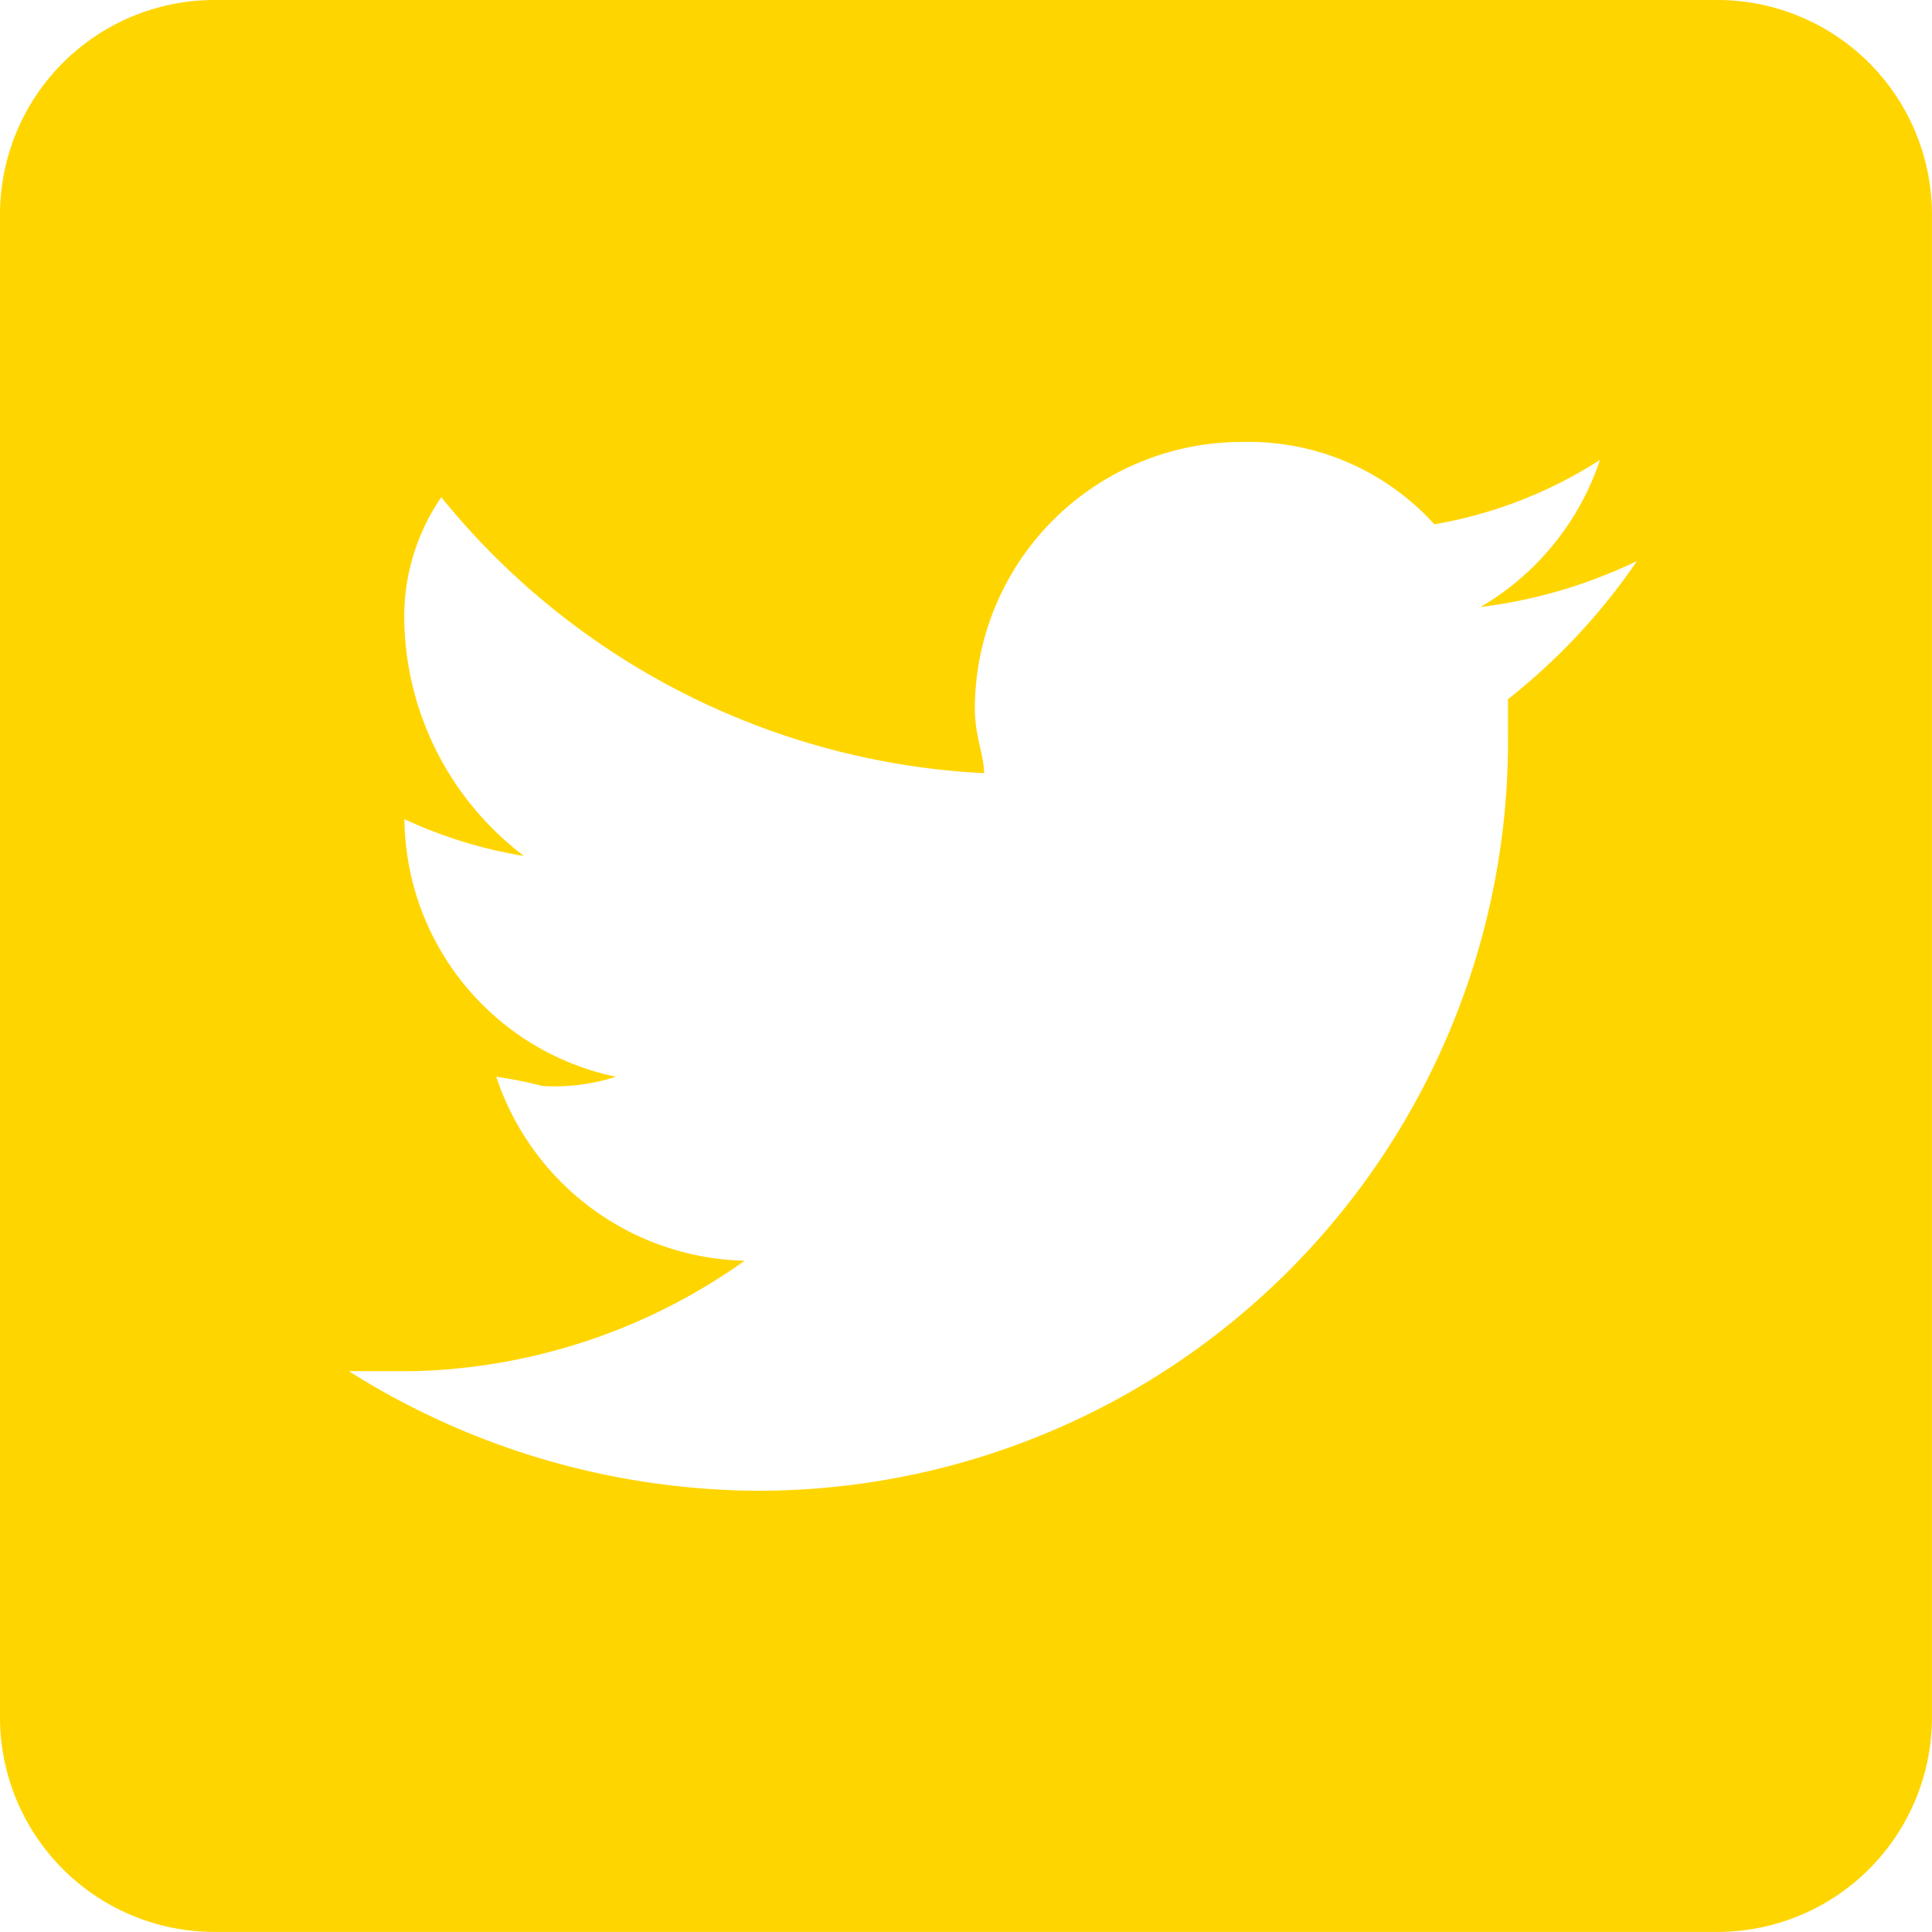 <?xml version="1.0" encoding="UTF-8"?>
<svg xmlns="http://www.w3.org/2000/svg" width="30.845" height="30.845" viewBox="0 0 30.845 30.845">
  <path id="icons8-twitter" d="M30.417,3H6.427A3.426,3.426,0,0,0,3,6.427v23.99a3.426,3.426,0,0,0,3.427,3.427h23.99a3.426,3.426,0,0,0,3.427-3.427V6.427A3.426,3.426,0,0,0,30.417,3ZM27.076,14.162v.588A11.972,11.972,0,0,1,15.031,26.8a12.335,12.335,0,0,1-6.462-1.909H9.6a9.5,9.5,0,0,0,5.288-1.763,4.283,4.283,0,0,1-3.965-2.937,6.417,6.417,0,0,1,.735.147,3.227,3.227,0,0,0,1.176-.147,4.244,4.244,0,0,1-3.377-4.113,7.329,7.329,0,0,0,1.909.588,4.813,4.813,0,0,1-1.909-3.672,3.373,3.373,0,0,1,.588-2.056,11.922,11.922,0,0,0,8.666,4.406c0-.293-.147-.588-.147-1.028a4.263,4.263,0,0,1,4.26-4.26A4,4,0,0,1,25.9,11.371a7.13,7.13,0,0,0,2.644-1.028,4.294,4.294,0,0,1-1.909,2.349,8.035,8.035,0,0,0,2.5-.735A9.919,9.919,0,0,1,27.076,14.162Z" transform="translate(-3 -3)" fill="#ffd500"></path>
</svg>
